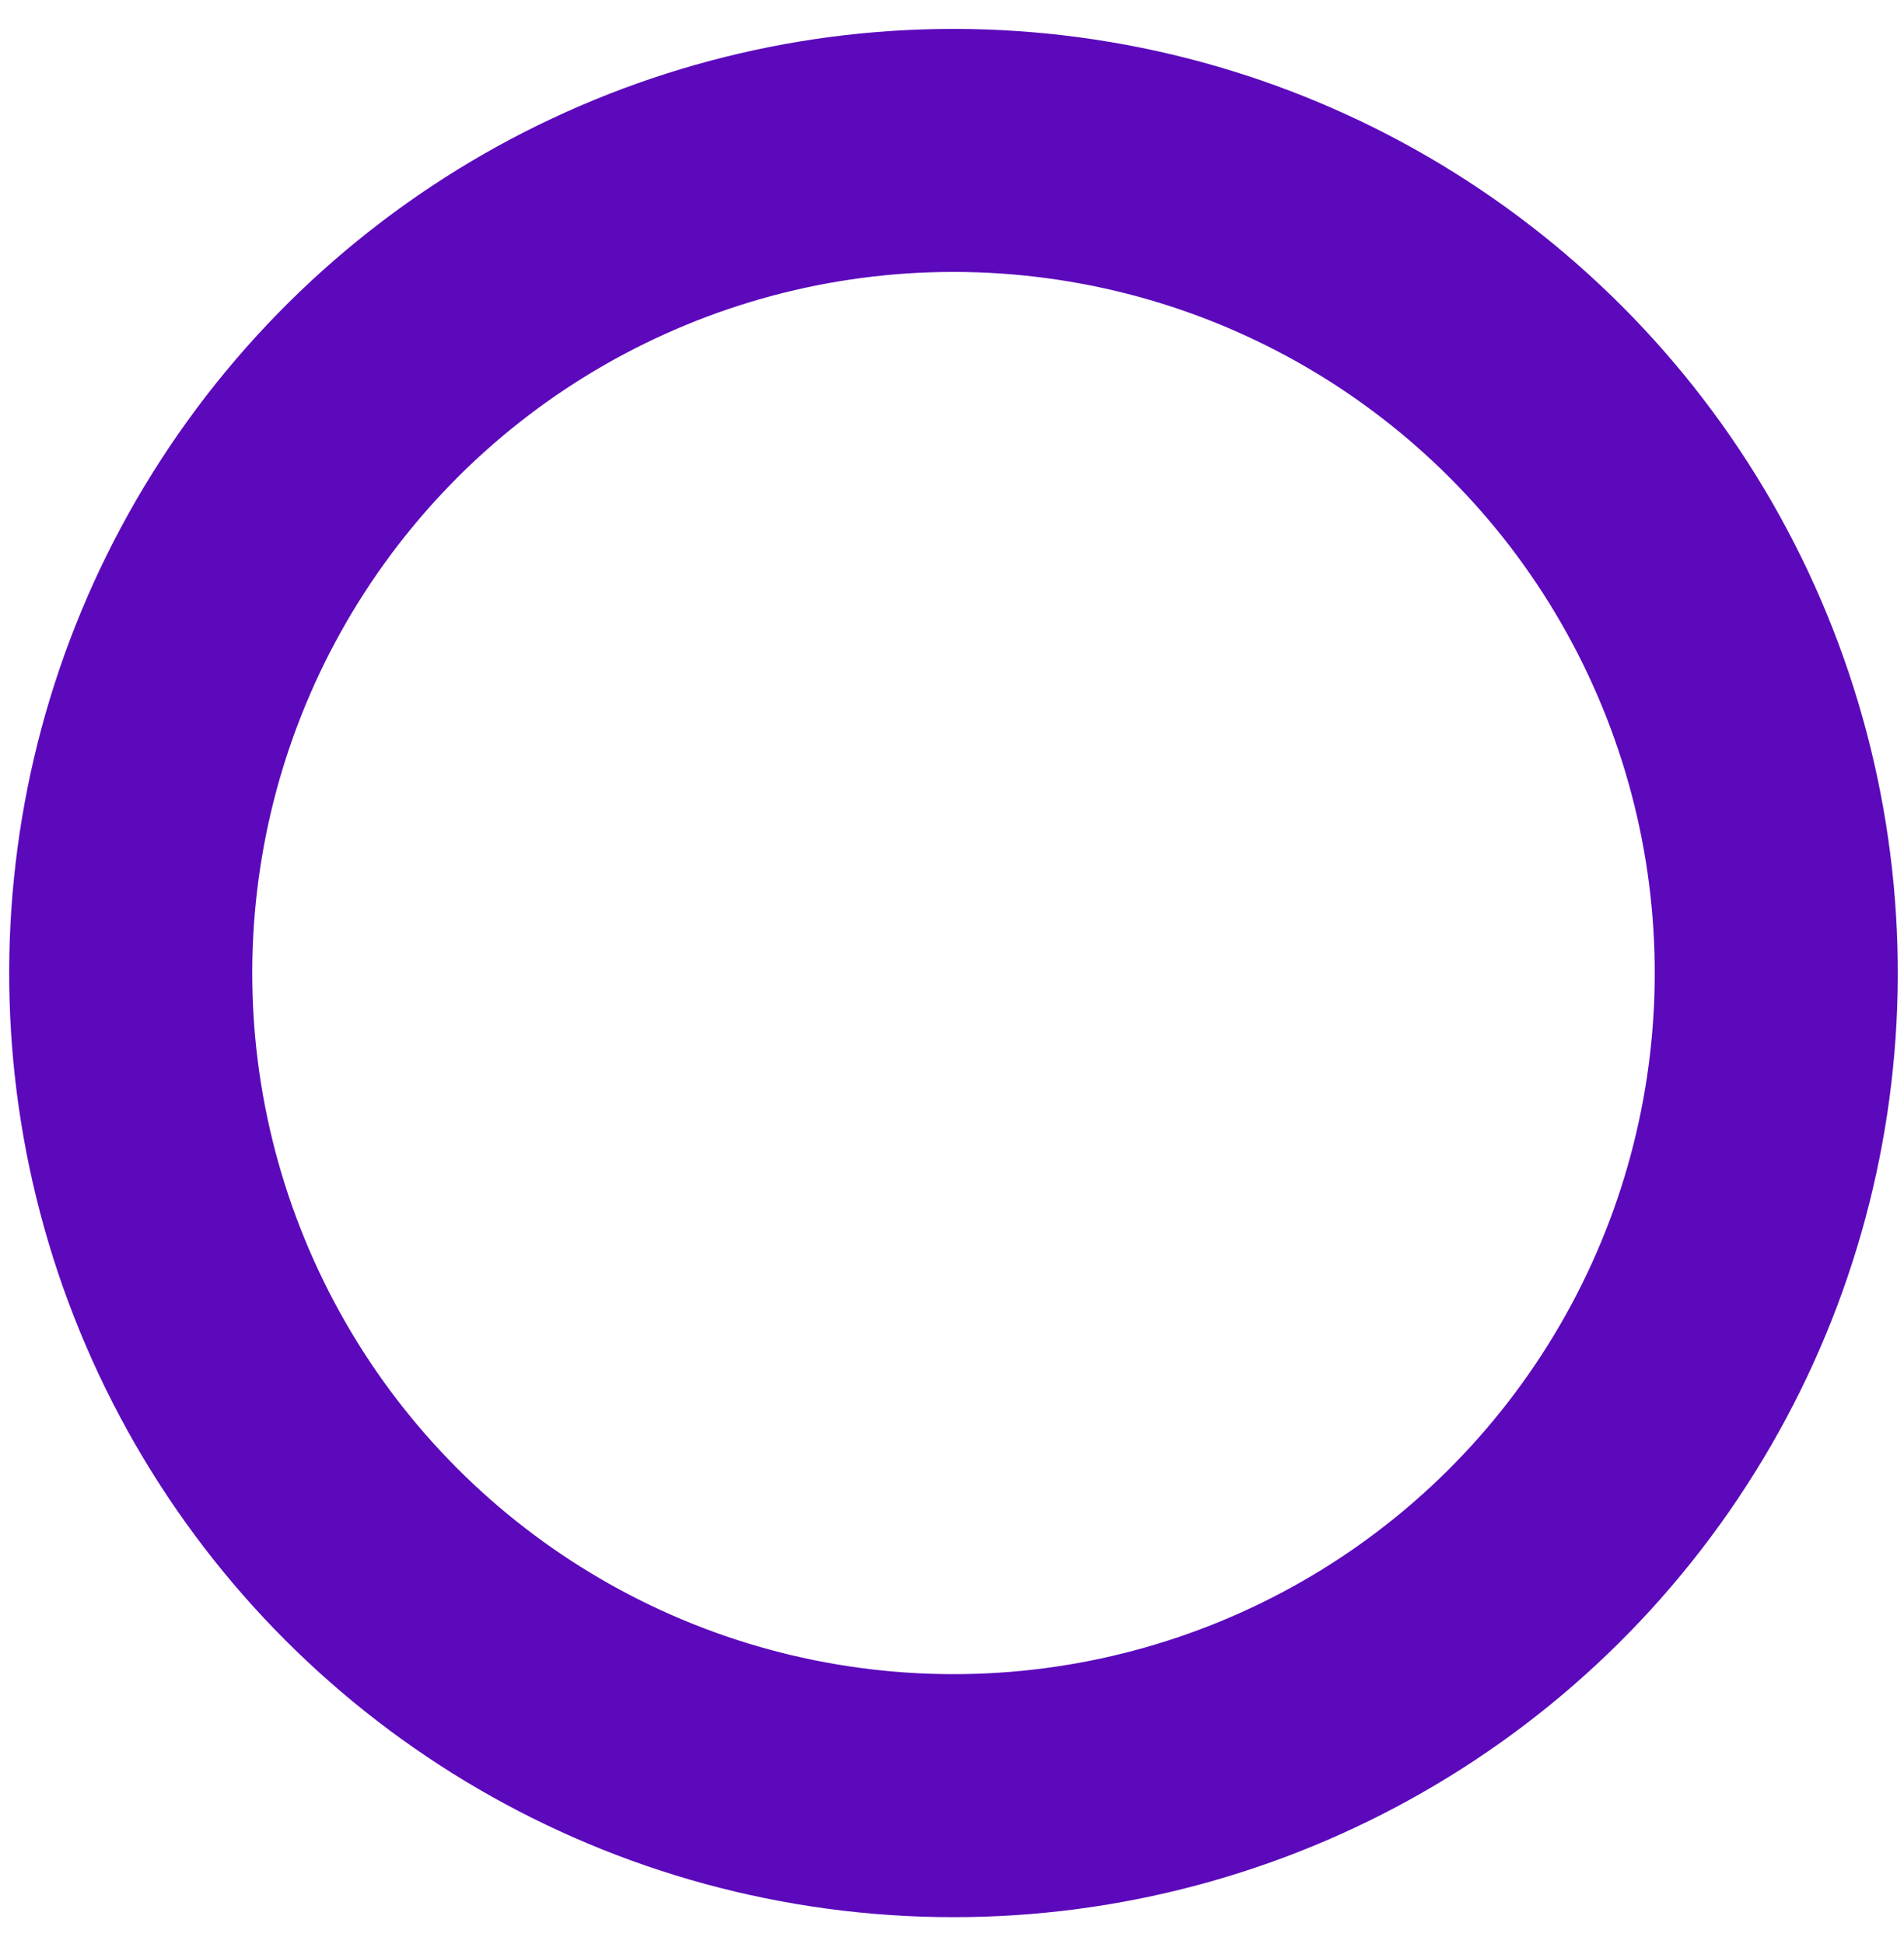<?xml version="1.0" encoding="UTF-8"?> <svg xmlns="http://www.w3.org/2000/svg" width="47" height="48" viewBox="0 0 47 48" fill="none"> <circle cx="23.537" cy="24.024" r="20.31" transform="rotate(95.773 23.537 24.024)" stroke="#5B09BB" stroke-width="6"></circle> </svg> 